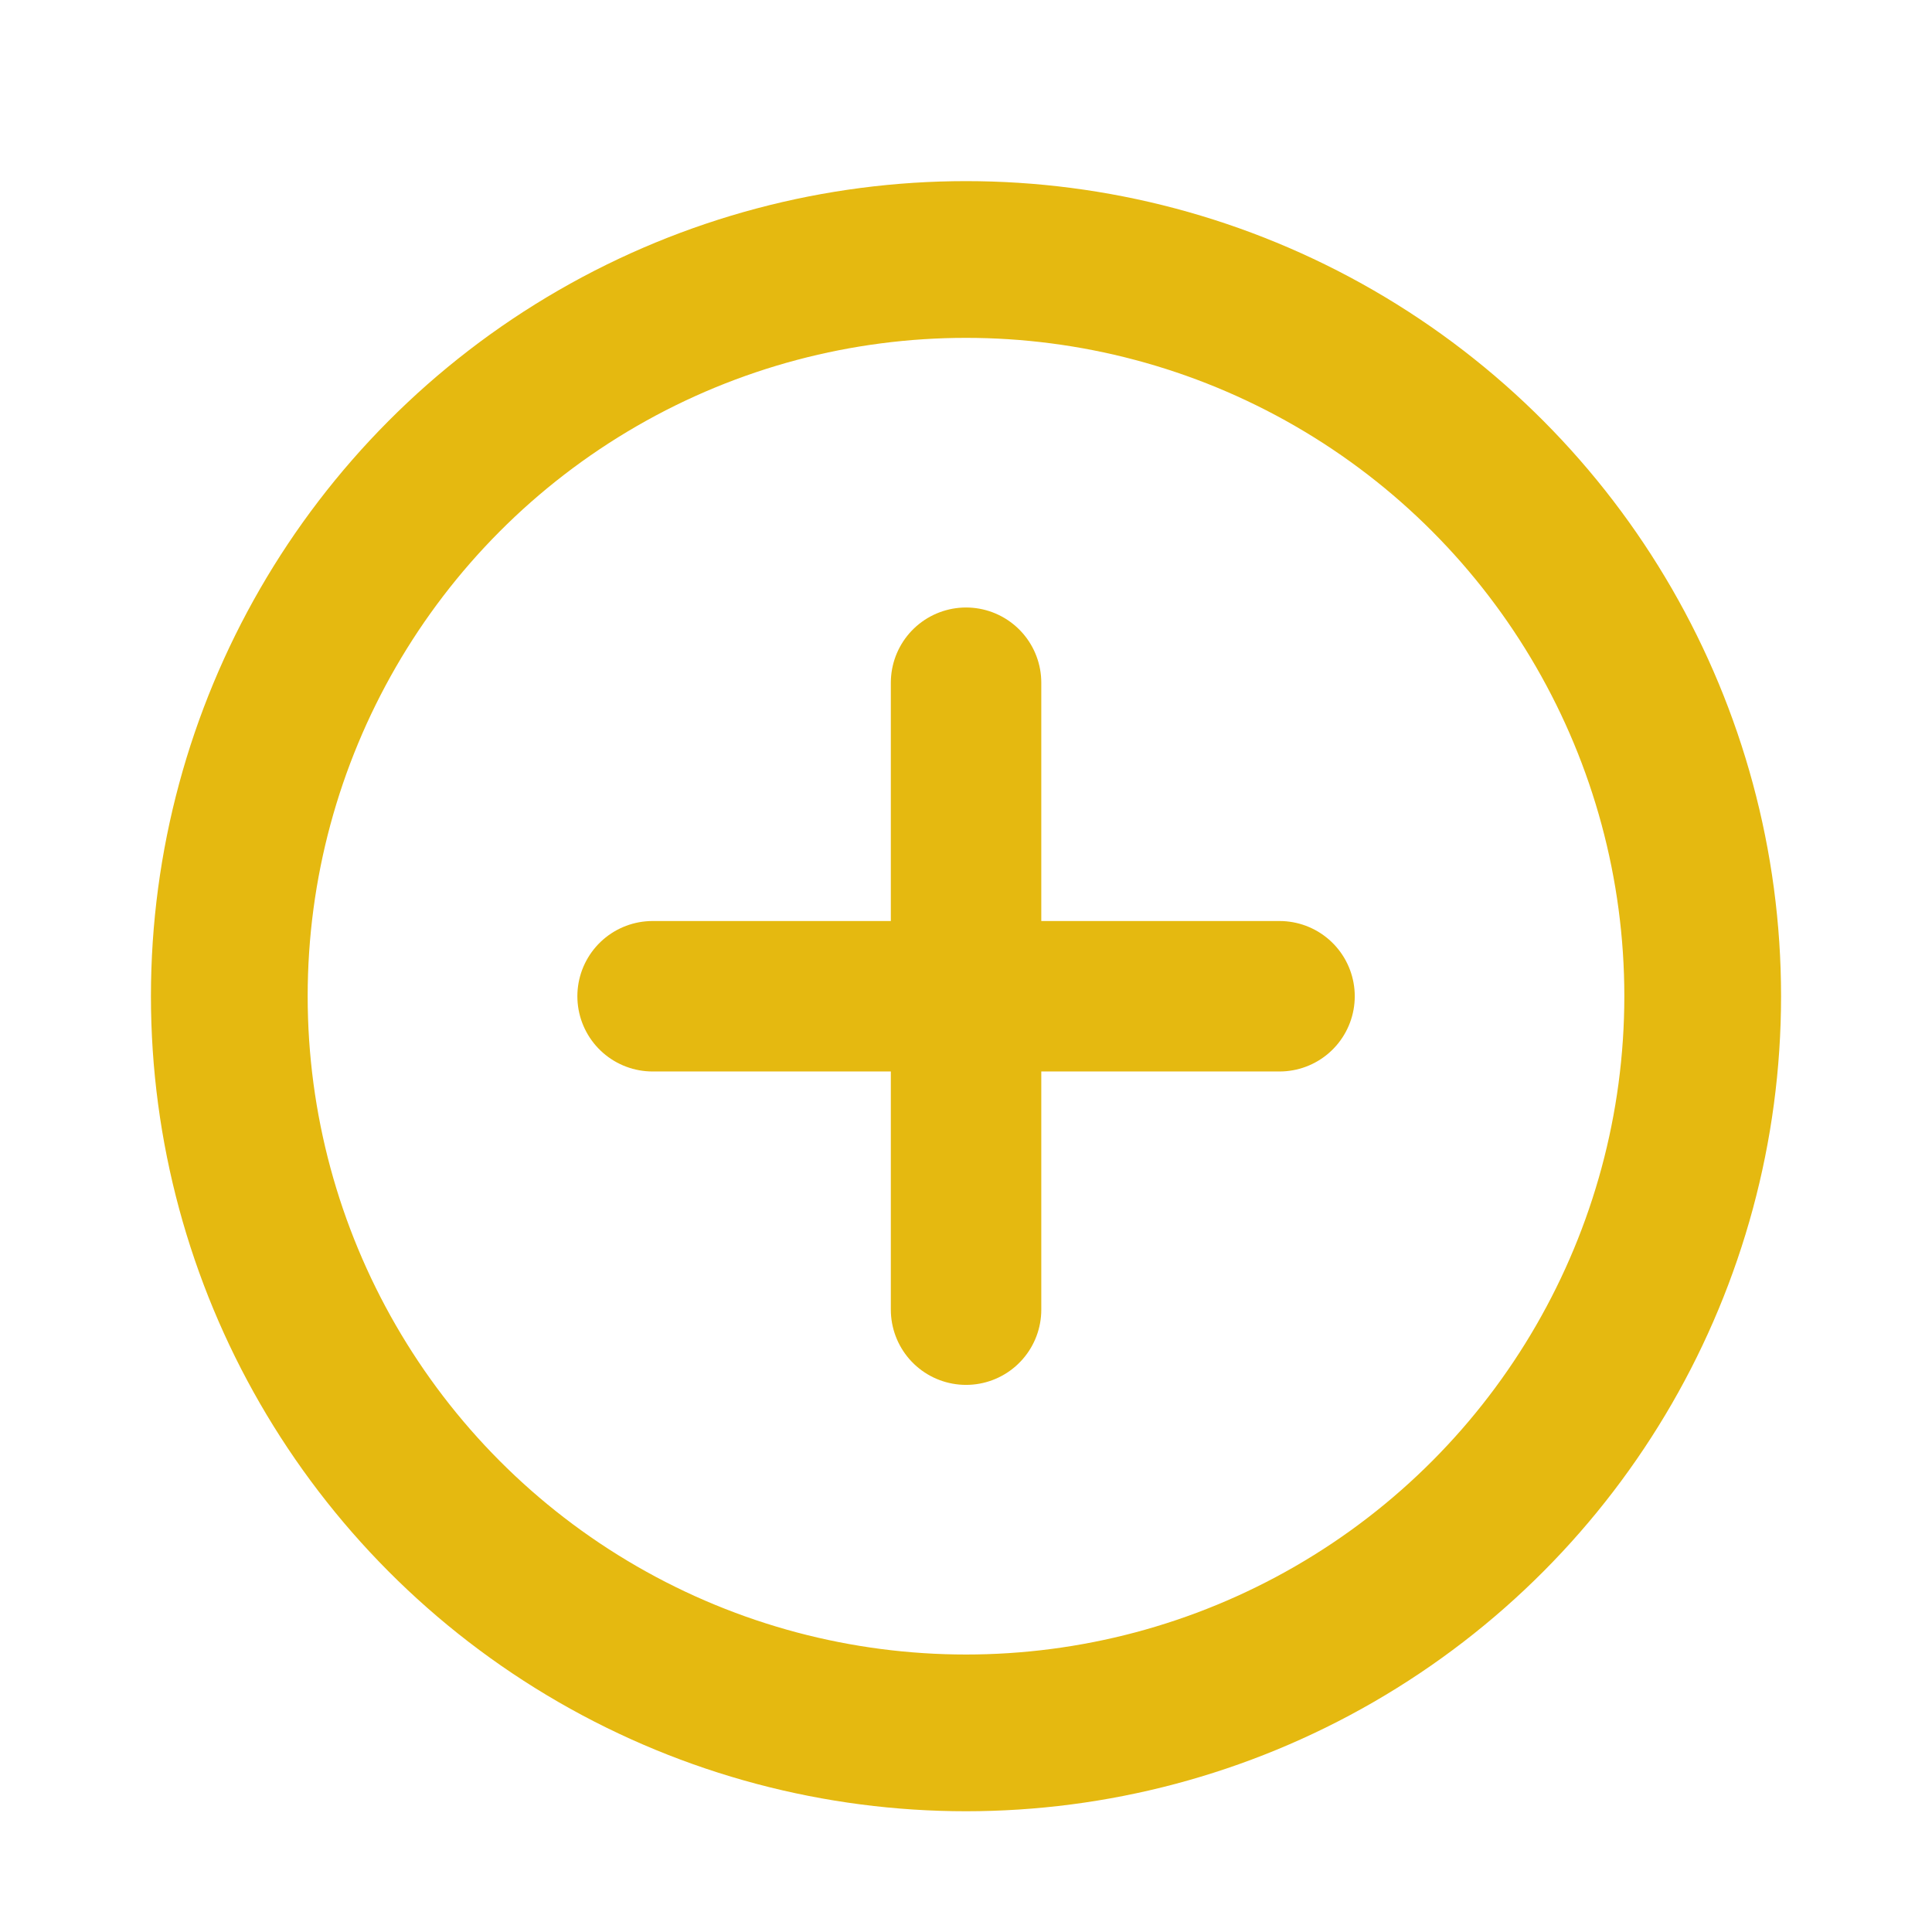 <svg width="32" height="32" viewBox="0 0 32 32" fill="none" xmlns="http://www.w3.org/2000/svg">
<path d="M10.809 16.501H21.193M16.001 21.692V11.308" stroke="#E5B910" stroke-width="2.492" stroke-linecap="round" stroke-linejoin="round"/>
<circle cx="16" cy="16.5" r="12.202" stroke="#E5B910" stroke-width="2.596"/>
</svg>